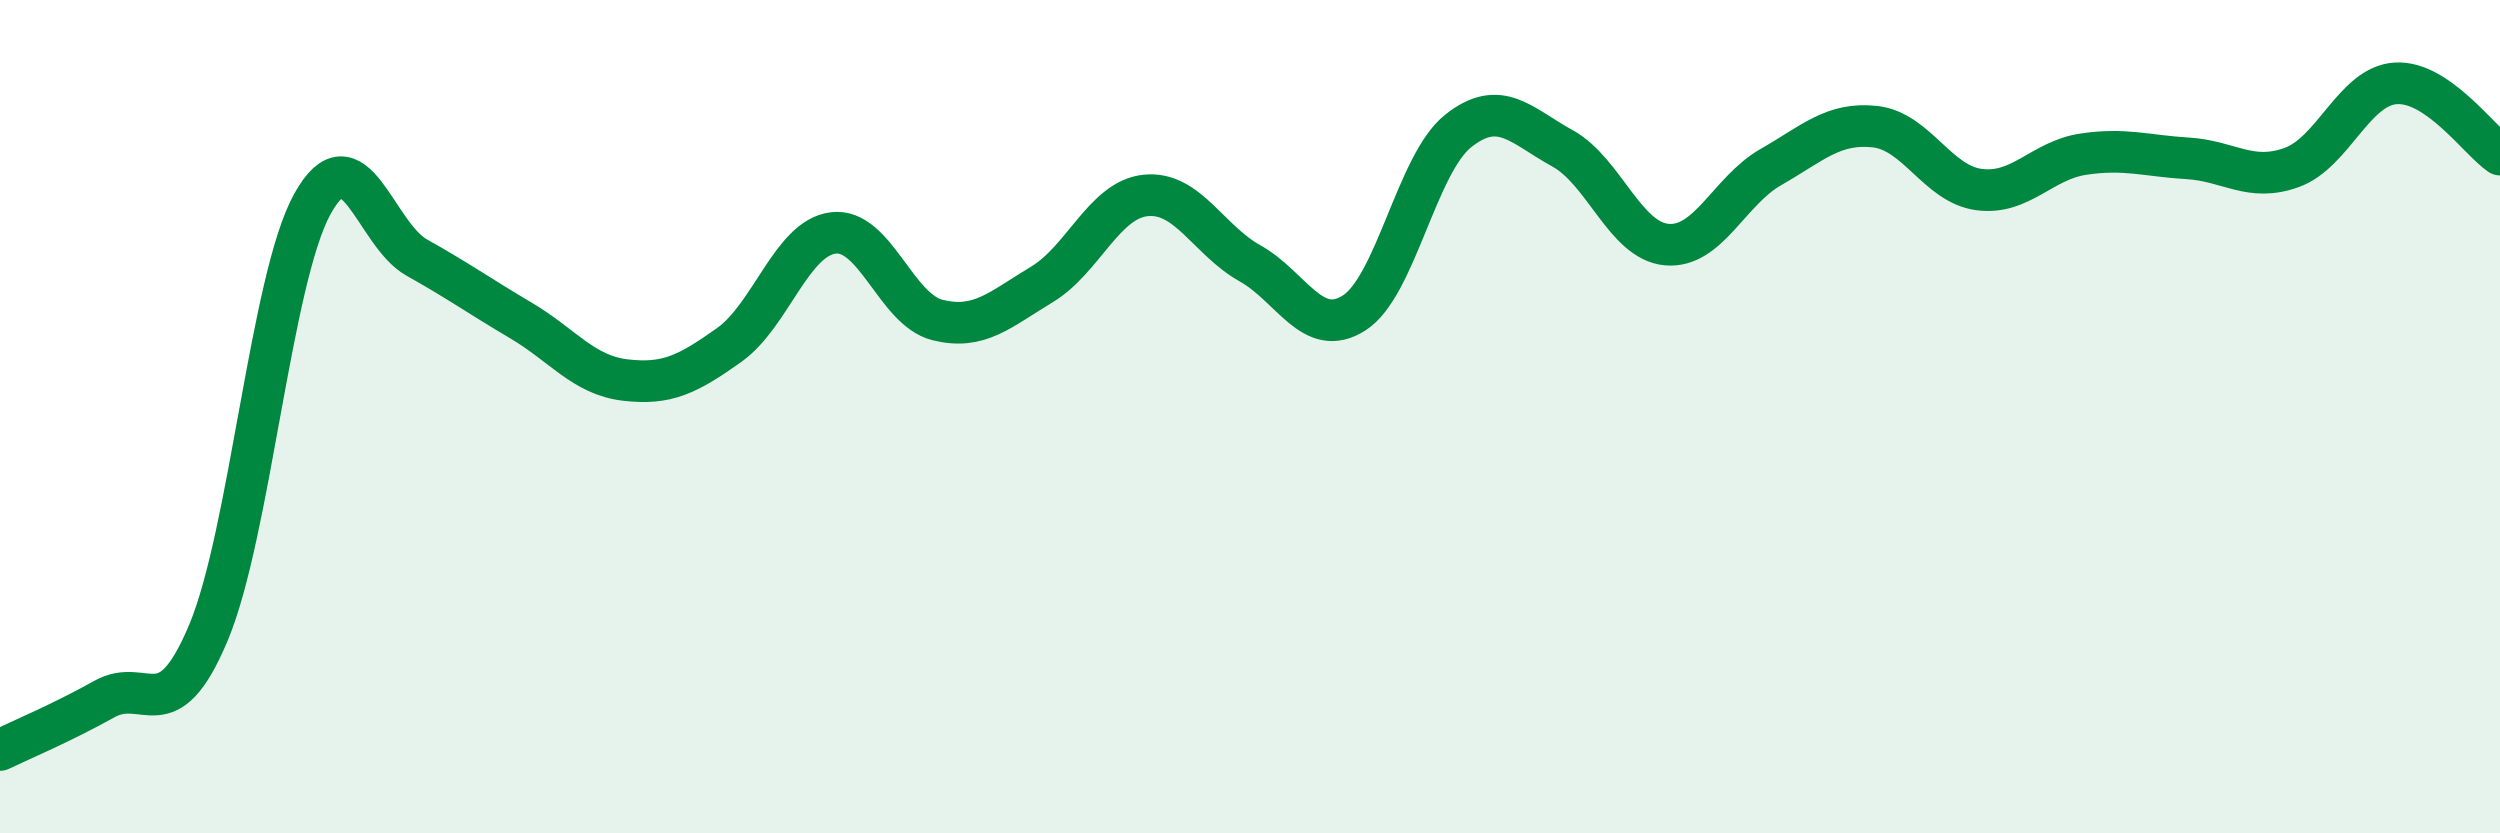 
    <svg width="60" height="20" viewBox="0 0 60 20" xmlns="http://www.w3.org/2000/svg">
      <path
        d="M 0,18 C 0.5,17.76 1.5,17.34 2.5,16.78 C 3.5,16.22 4,17.57 5,15.19 C 6,12.81 6.5,6.69 7.5,4.89 C 8.5,3.09 9,5.62 10,6.18 C 11,6.74 11.5,7.1 12.5,7.69 C 13.5,8.28 14,9 15,9.12 C 16,9.24 16.5,8.99 17.5,8.28 C 18.5,7.57 19,5.71 20,5.59 C 21,5.47 21.5,7.43 22.5,7.68 C 23.5,7.93 24,7.43 25,6.83 C 26,6.23 26.5,4.79 27.5,4.69 C 28.5,4.59 29,5.76 30,6.32 C 31,6.88 31.5,8.15 32.5,7.51 C 33.5,6.87 34,3.93 35,3.14 C 36,2.35 36.5,3.01 37.5,3.56 C 38.5,4.11 39,5.78 40,5.87 C 41,5.96 41.5,4.58 42.5,4.01 C 43.5,3.44 44,2.93 45,3.04 C 46,3.15 46.5,4.42 47.5,4.55 C 48.5,4.68 49,3.85 50,3.7 C 51,3.55 51.5,3.74 52.5,3.8 C 53.5,3.86 54,4.38 55,4.02 C 56,3.66 56.5,2.06 57.5,2 C 58.5,1.94 59.5,3.37 60,3.71L60 20L0 20Z"
        fill="#008740"
        opacity="0.1"
        stroke-linecap="round"
        stroke-linejoin="round"
      />
      <path
        d="M 0,18 C 0.5,17.76 1.5,17.34 2.5,16.78 C 3.5,16.22 4,17.57 5,15.19 C 6,12.81 6.5,6.69 7.5,4.89 C 8.5,3.09 9,5.62 10,6.18 C 11,6.74 11.5,7.1 12.5,7.69 C 13.5,8.28 14,9 15,9.12 C 16,9.24 16.5,8.99 17.5,8.28 C 18.5,7.57 19,5.71 20,5.59 C 21,5.47 21.5,7.43 22.5,7.68 C 23.5,7.93 24,7.43 25,6.83 C 26,6.23 26.5,4.79 27.5,4.69 C 28.5,4.59 29,5.76 30,6.32 C 31,6.88 31.5,8.15 32.5,7.51 C 33.5,6.87 34,3.93 35,3.14 C 36,2.35 36.5,3.01 37.5,3.56 C 38.5,4.11 39,5.78 40,5.87 C 41,5.96 41.5,4.58 42.5,4.01 C 43.5,3.44 44,2.93 45,3.04 C 46,3.15 46.5,4.42 47.5,4.55 C 48.5,4.68 49,3.85 50,3.7 C 51,3.55 51.5,3.74 52.5,3.8 C 53.5,3.86 54,4.38 55,4.02 C 56,3.66 56.5,2.06 57.5,2 C 58.5,1.94 59.5,3.37 60,3.71"
        stroke="#008740"
        stroke-width="1"
        fill="none"
        stroke-linecap="round"
        stroke-linejoin="round"
      />
    </svg>
  